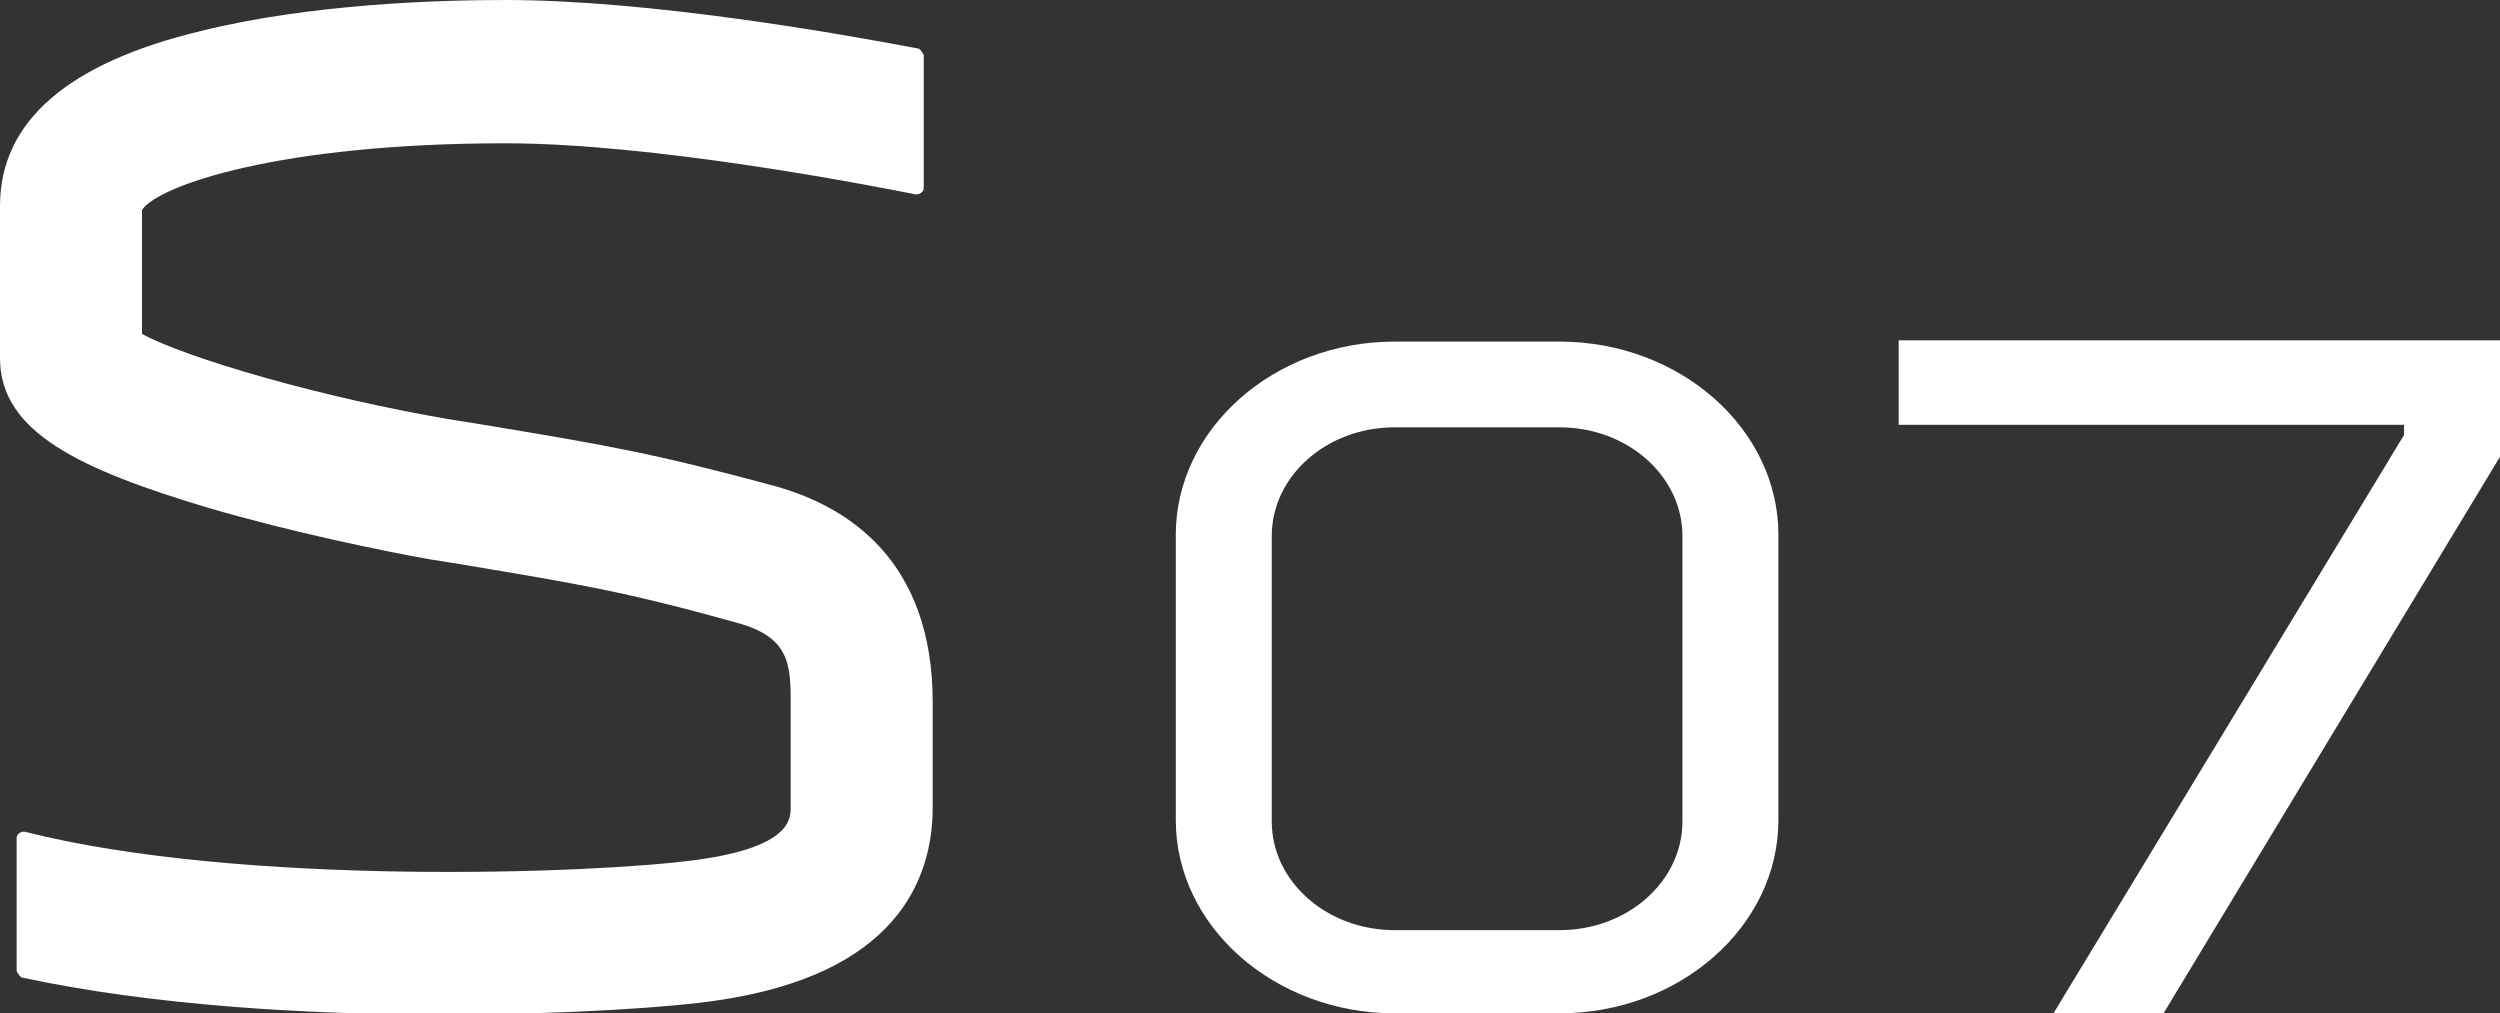 <?xml version="1.0" encoding="UTF-8"?>
<svg id="Capa_2" data-name="Capa 2" xmlns="http://www.w3.org/2000/svg" viewBox="0 0 19.54 7.92">
  <rect x="0" y="0" width="19.54" height="7.92" fill="#333333" stroke="none"/>
  <defs>
    <style>
      .cls-1 {
        fill: #fff;
      }
    </style>
  </defs>
  <g id="Capa_1-2" data-name="Capa 1">
    <g>
      <path class="cls-1" d="M12.19,7.92h-1.29c-.94,0-1.71-.68-1.71-1.51v-2.23c0-.83.77-1.51,1.71-1.51h1.29c.94,0,1.71.68,1.71,1.51v2.23c0,.83-.77,1.51-1.71,1.51ZM10.9,3.34c-.53,0-.96.38-.96.85v2.23c0,.47.43.85.96.85h1.29c.53,0,.96-.38.96-.85v-2.23c0-.47-.43-.85-.96-.85h-1.29Z"/>
      <path class="cls-1" d="M6.06,3.8c-.96-.26-1.32-.32-2.28-.48l-.25-.04c-1.01-.17-2.07-.48-2.42-.67,0-.16,0-.29,0-.42,0-.17,0-.33,0-.55.13-.19,1.07-.52,2.84-.52,1.15,0,2.81.32,3.21.4.03,0,.06-.02.06-.05V.43s-.02-.04-.04-.05c-.63-.12-2.11-.38-3.23-.38-.52,0-1.52.03-2.37.24C.53.49,0,.95,0,1.61c0,.23,0,.4,0,.58,0,.18,0,.36,0,.61C0,3.38.63,3.67,1.63,3.97c.65.19,1.38.34,1.72.4l.25.04c.95.16,1.27.21,2.17.46.39.11.41.31.41.61v.83c0,.09,0,.31-.73.41-.79.11-3.57.21-5.26-.22-.03,0-.06.02-.06.05v1.04s.02.04.04.05c1.02.22,2.24.29,3.28.29,1,0,1.83-.06,2.15-.11,1.39-.2,1.69-.93,1.69-1.51v-.82c0-1.11-.66-1.53-1.23-1.69Z"/>
      <polygon class="cls-1" points="14.84 2.66 14.84 3.32 18.79 3.32 18.79 3.4 16.05 7.92 16.91 7.92 19.54 3.57 19.54 2.66 14.84 2.66"/>
    </g>
  </g>
</svg>